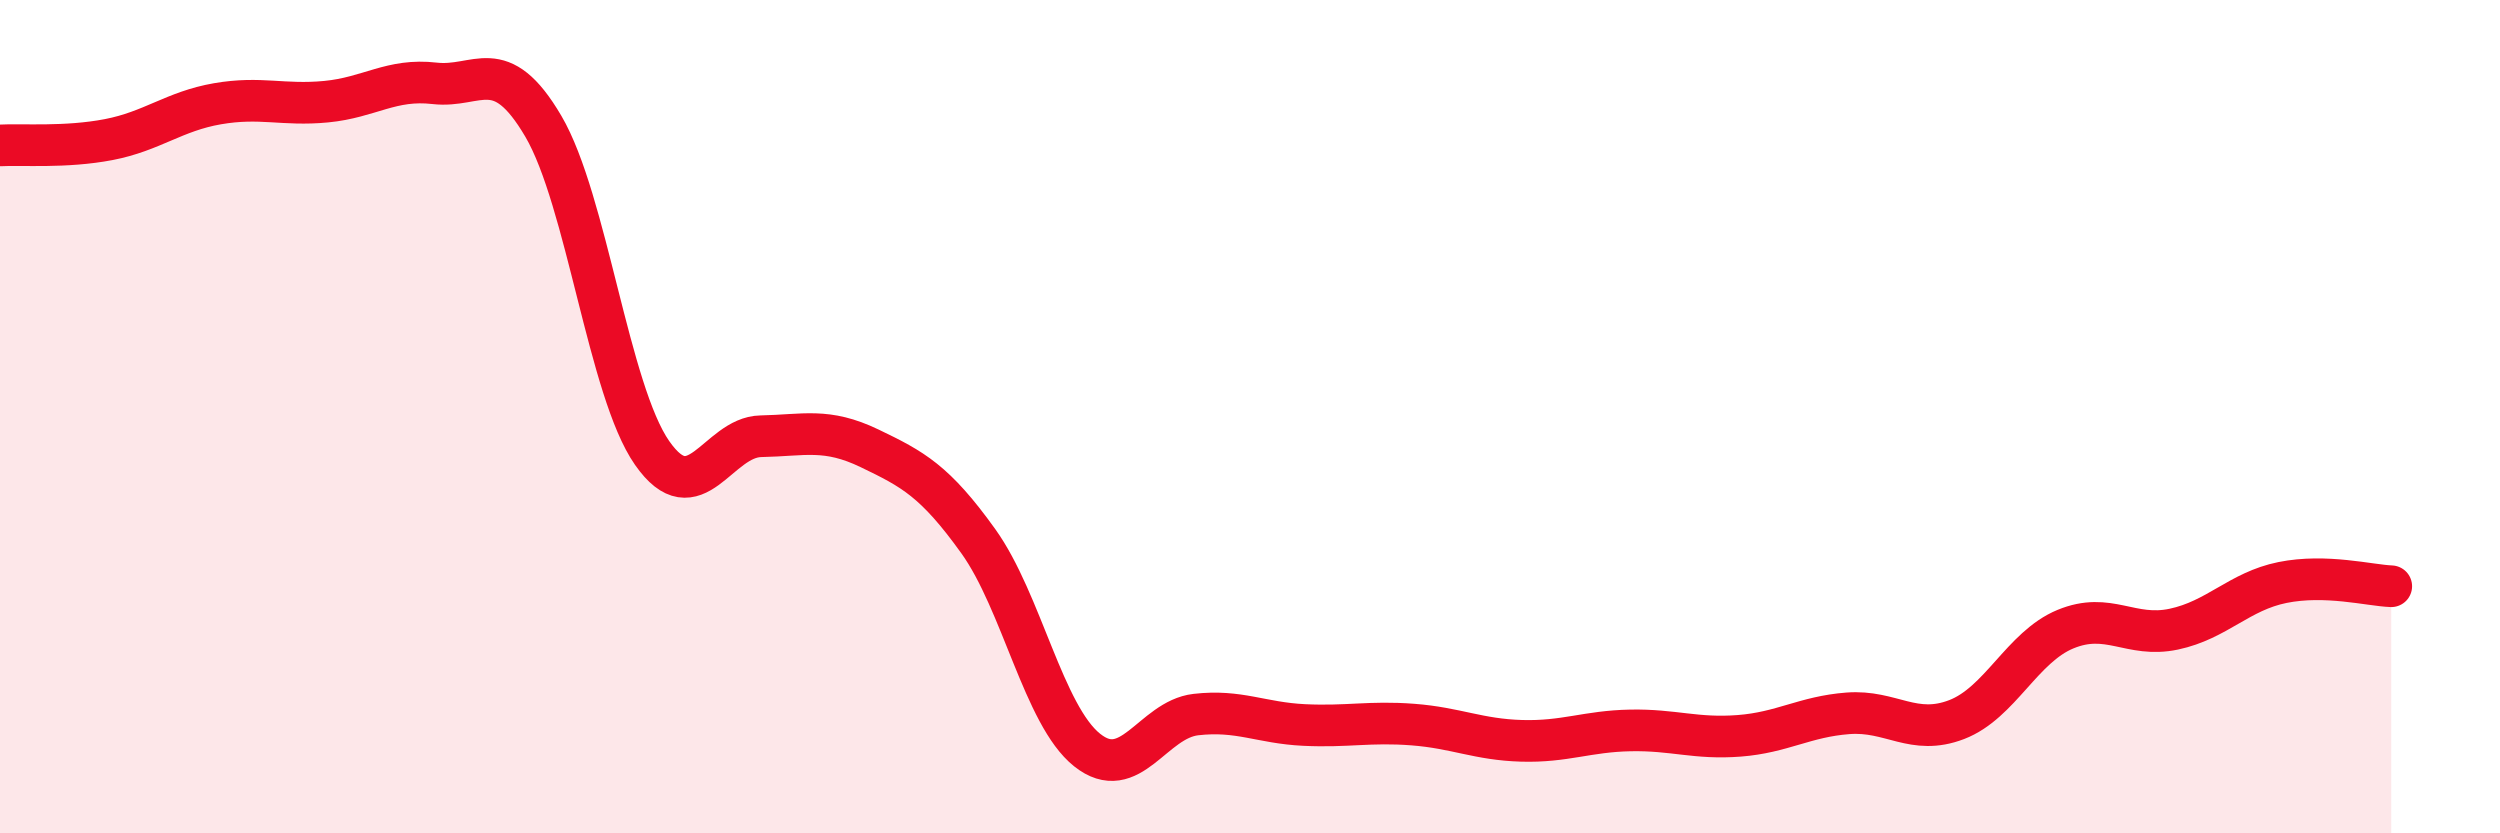 
    <svg width="60" height="20" viewBox="0 0 60 20" xmlns="http://www.w3.org/2000/svg">
      <path
        d="M 0,3.49 C 0.52,3.46 1.57,3.55 2.61,3.35 C 3.65,3.15 4.18,2.67 5.22,2.49 C 6.26,2.31 6.79,2.54 7.83,2.44 C 8.87,2.34 9.39,1.88 10.43,2 C 11.47,2.12 12,1.26 13.04,3.03 C 14.08,4.8 14.61,9.38 15.65,10.87 C 16.69,12.36 17.22,10.49 18.26,10.47 C 19.3,10.45 19.83,10.26 20.87,10.76 C 21.91,11.26 22.44,11.54 23.48,12.99 C 24.52,14.44 25.05,17.17 26.09,18 C 27.13,18.83 27.66,17.27 28.7,17.15 C 29.74,17.03 30.26,17.35 31.3,17.4 C 32.34,17.45 32.87,17.31 33.91,17.39 C 34.95,17.47 35.48,17.75 36.52,17.78 C 37.56,17.81 38.09,17.55 39.13,17.53 C 40.17,17.51 40.7,17.74 41.74,17.66 C 42.78,17.58 43.31,17.2 44.35,17.12 C 45.39,17.04 45.92,17.67 46.96,17.27 C 48,16.87 48.53,15.53 49.57,15.1 C 50.61,14.67 51.13,15.32 52.17,15.1 C 53.21,14.88 53.74,14.19 54.78,13.98 C 55.82,13.77 56.87,14.05 57.39,14.07L57.39 20L0 20Z"
        fill="#EB0A25"
        opacity="0.1"
        stroke-linecap="round"
        stroke-linejoin="round"
      />
      <path
        d="M 0,3.49 C 0.52,3.46 1.57,3.55 2.61,3.35 C 3.65,3.15 4.18,2.67 5.22,2.49 C 6.26,2.31 6.79,2.54 7.83,2.44 C 8.87,2.34 9.39,1.88 10.43,2 C 11.47,2.12 12,1.26 13.04,3.03 C 14.08,4.8 14.61,9.38 15.65,10.87 C 16.69,12.36 17.22,10.49 18.26,10.47 C 19.3,10.45 19.83,10.26 20.87,10.76 C 21.91,11.26 22.44,11.54 23.48,12.99 C 24.52,14.44 25.05,17.17 26.09,18 C 27.13,18.83 27.66,17.27 28.7,17.15 C 29.74,17.03 30.26,17.35 31.3,17.4 C 32.34,17.45 32.87,17.31 33.91,17.39 C 34.95,17.47 35.48,17.75 36.52,17.78 C 37.56,17.81 38.09,17.55 39.13,17.53 C 40.17,17.51 40.7,17.74 41.74,17.66 C 42.78,17.58 43.31,17.2 44.35,17.12 C 45.39,17.04 45.92,17.67 46.96,17.27 C 48,16.87 48.53,15.53 49.57,15.1 C 50.61,14.67 51.13,15.32 52.17,15.1 C 53.21,14.88 53.74,14.19 54.78,13.98 C 55.82,13.77 56.87,14.05 57.39,14.07"
        stroke="#EB0A25"
        stroke-width="1"
        fill="none"
        stroke-linecap="round"
        stroke-linejoin="round"
      />
    </svg>
  